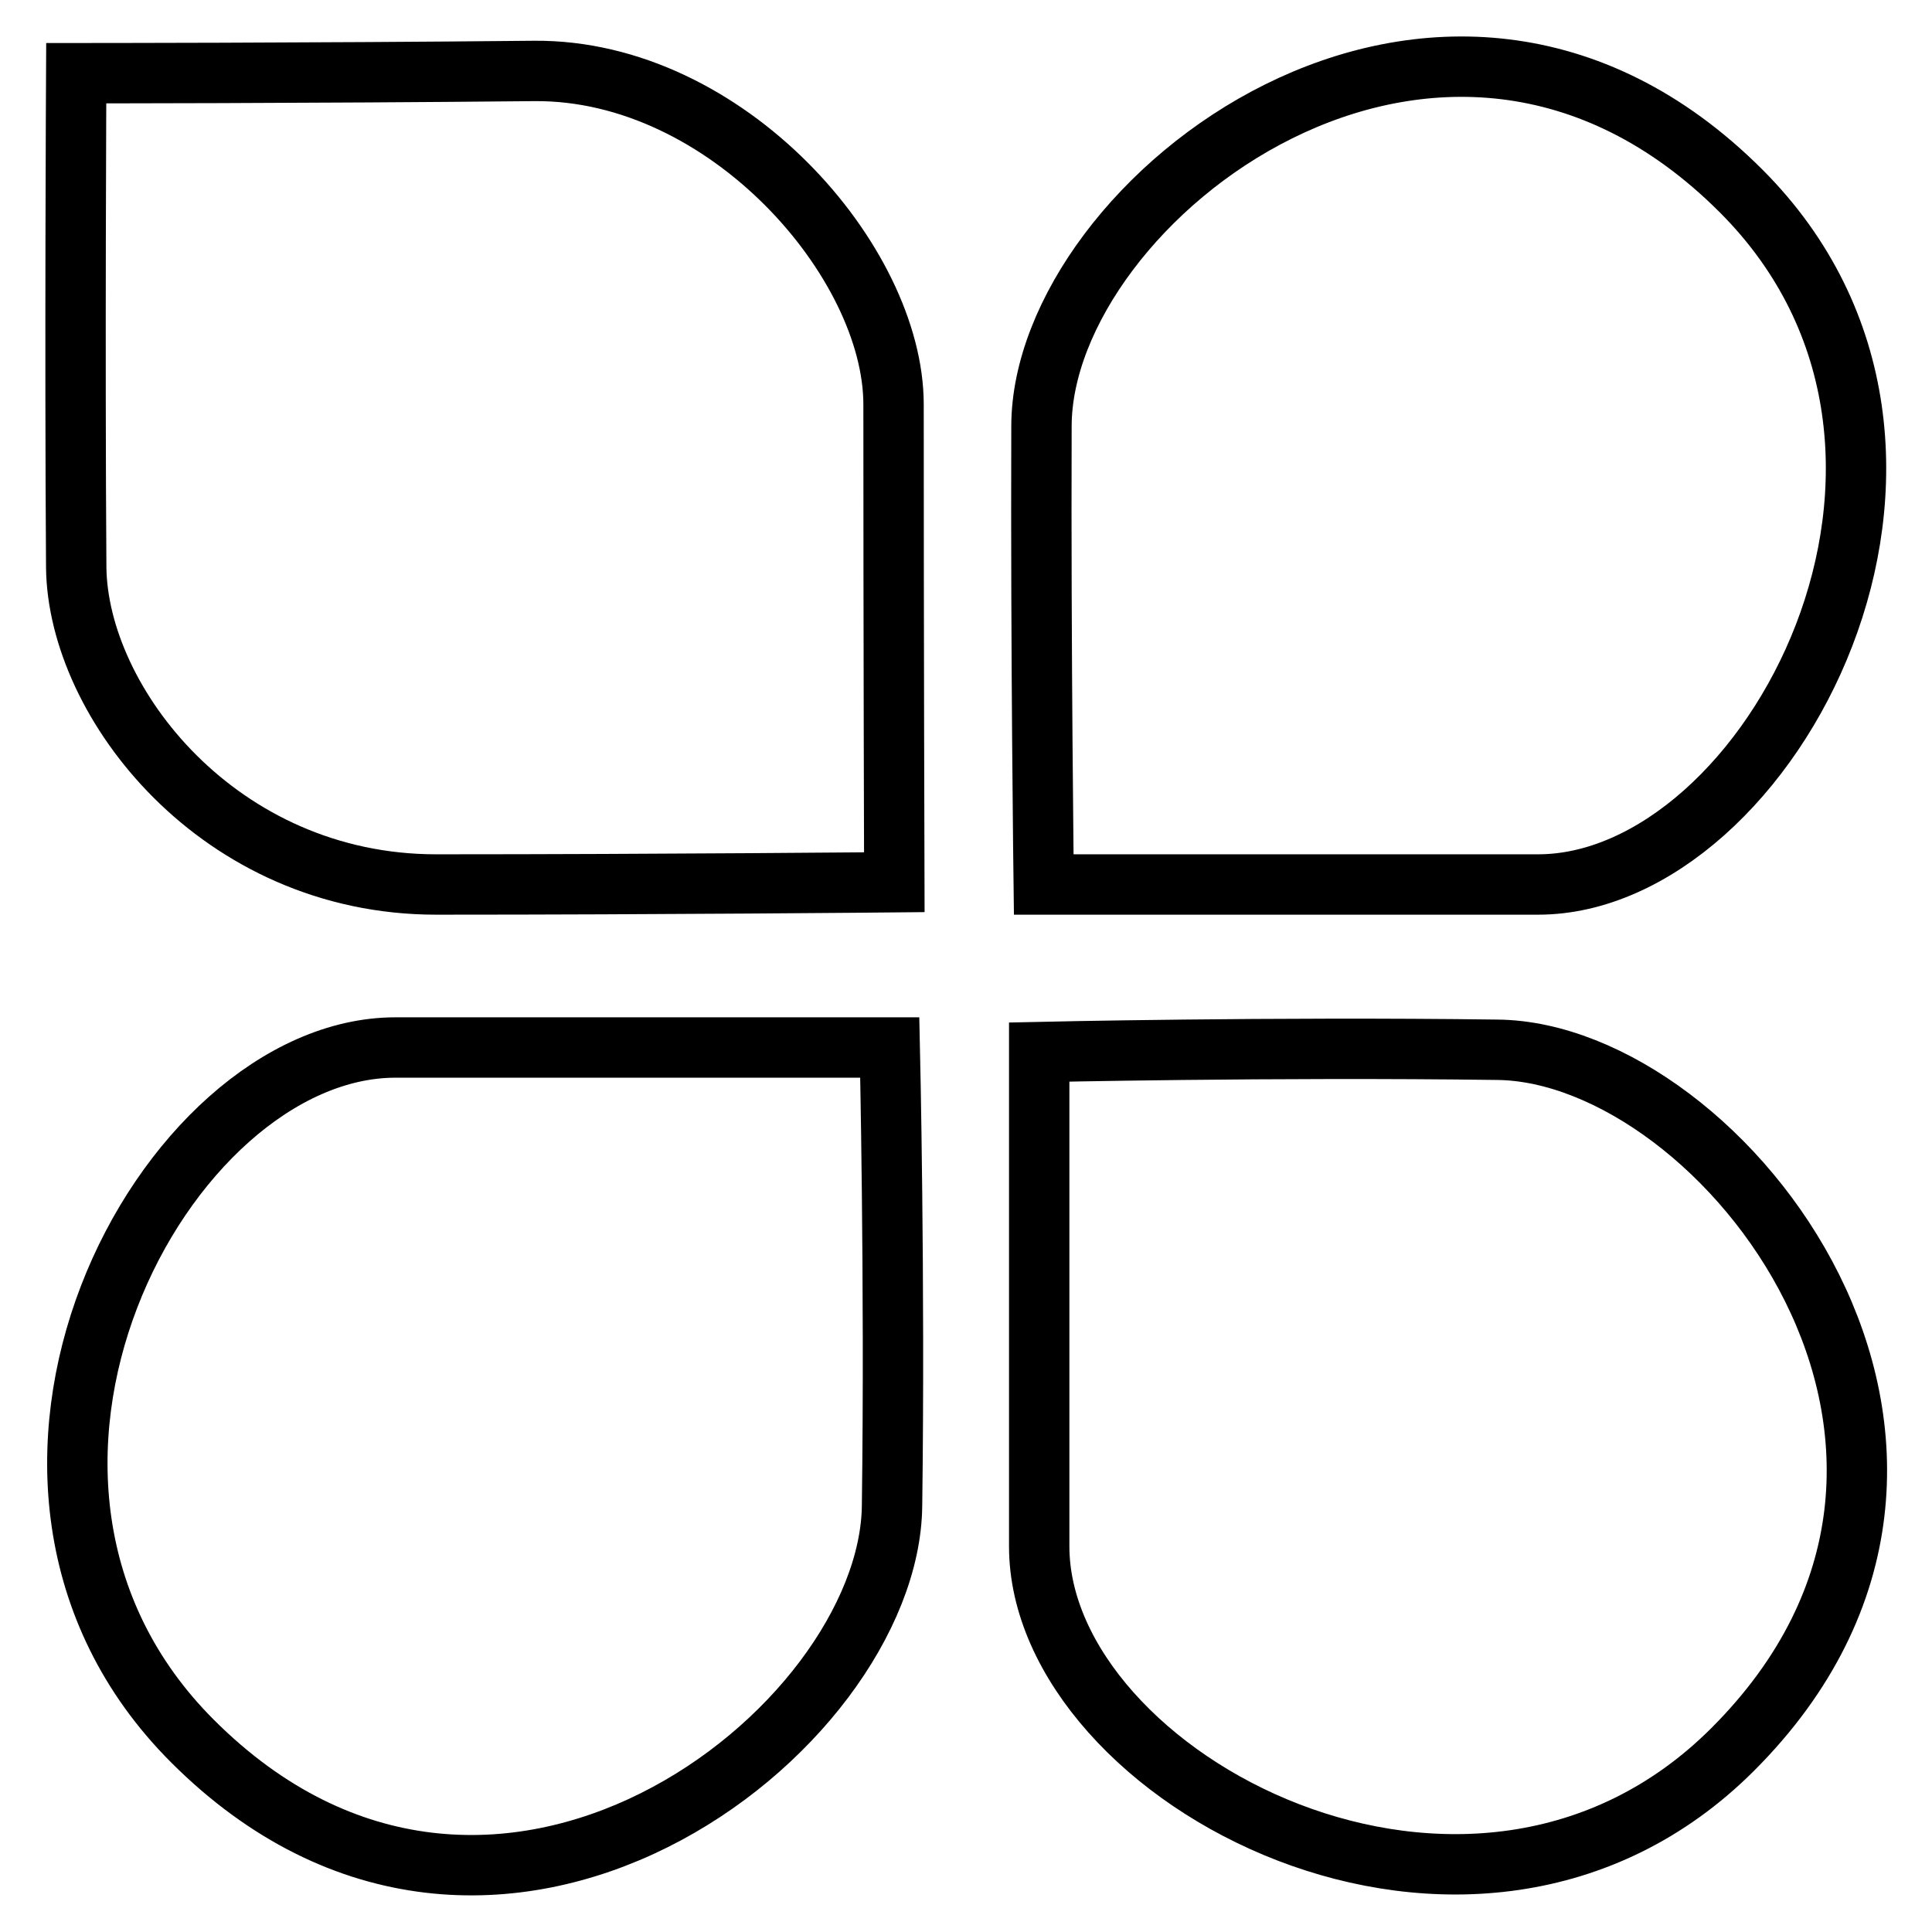 <?xml version="1.0" encoding="utf-8"?>
<!-- Svg Vector Icons : http://www.onlinewebfonts.com/icon -->
<!DOCTYPE svg PUBLIC "-//W3C//DTD SVG 1.1//EN" "http://www.w3.org/Graphics/SVG/1.1/DTD/svg11.dtd">
<svg version="1.1" xmlns="http://www.w3.org/2000/svg" xmlns:xlink="http://www.w3.org/1999/xlink" x="0px" y="0px" viewBox="0 0 256 256" enable-background="new 0 0 256 256" xml:space="preserve">
<g> <path stroke-width="8" fill-opacity="0" stroke="#000000"  d="M138.3,117.2c0,0,34.7,0,65.5,0c30.7,0,61.4-57.4,26.9-91.9c-39.8-39.8-92.7,1.3-92.7,31.2 C137.9,86.4,138.3,117.2,138.3,117.2z M137.7,139.4c0,0,0,34.7,0,65.5c0,30.7,57.4,61.4,91.9,26.9c39.8-39.8-1.4-92.4-31.2-92.7 C168.5,138.7,137.7,139.4,137.7,139.4z M117.9,138.8c0,0-34.7,0-65.5,0S-9,196.2,25.5,230.7c39.8,39.8,92.4-1.4,92.7-31.2 C118.6,169.6,117.9,138.8,117.9,138.8z M70.8,9.4c25.5-0.2,47.6,25.3,47.6,44.2c0,30.7,0.1,63.3,0.1,63.3s-30.8,0.3-60.7,0.3 c-28.8,0-47.5-24.1-47.7-42c-0.2-28.2,0-65.5,0-65.5S40.9,9.7,70.8,9.4z"/></g>
</svg>